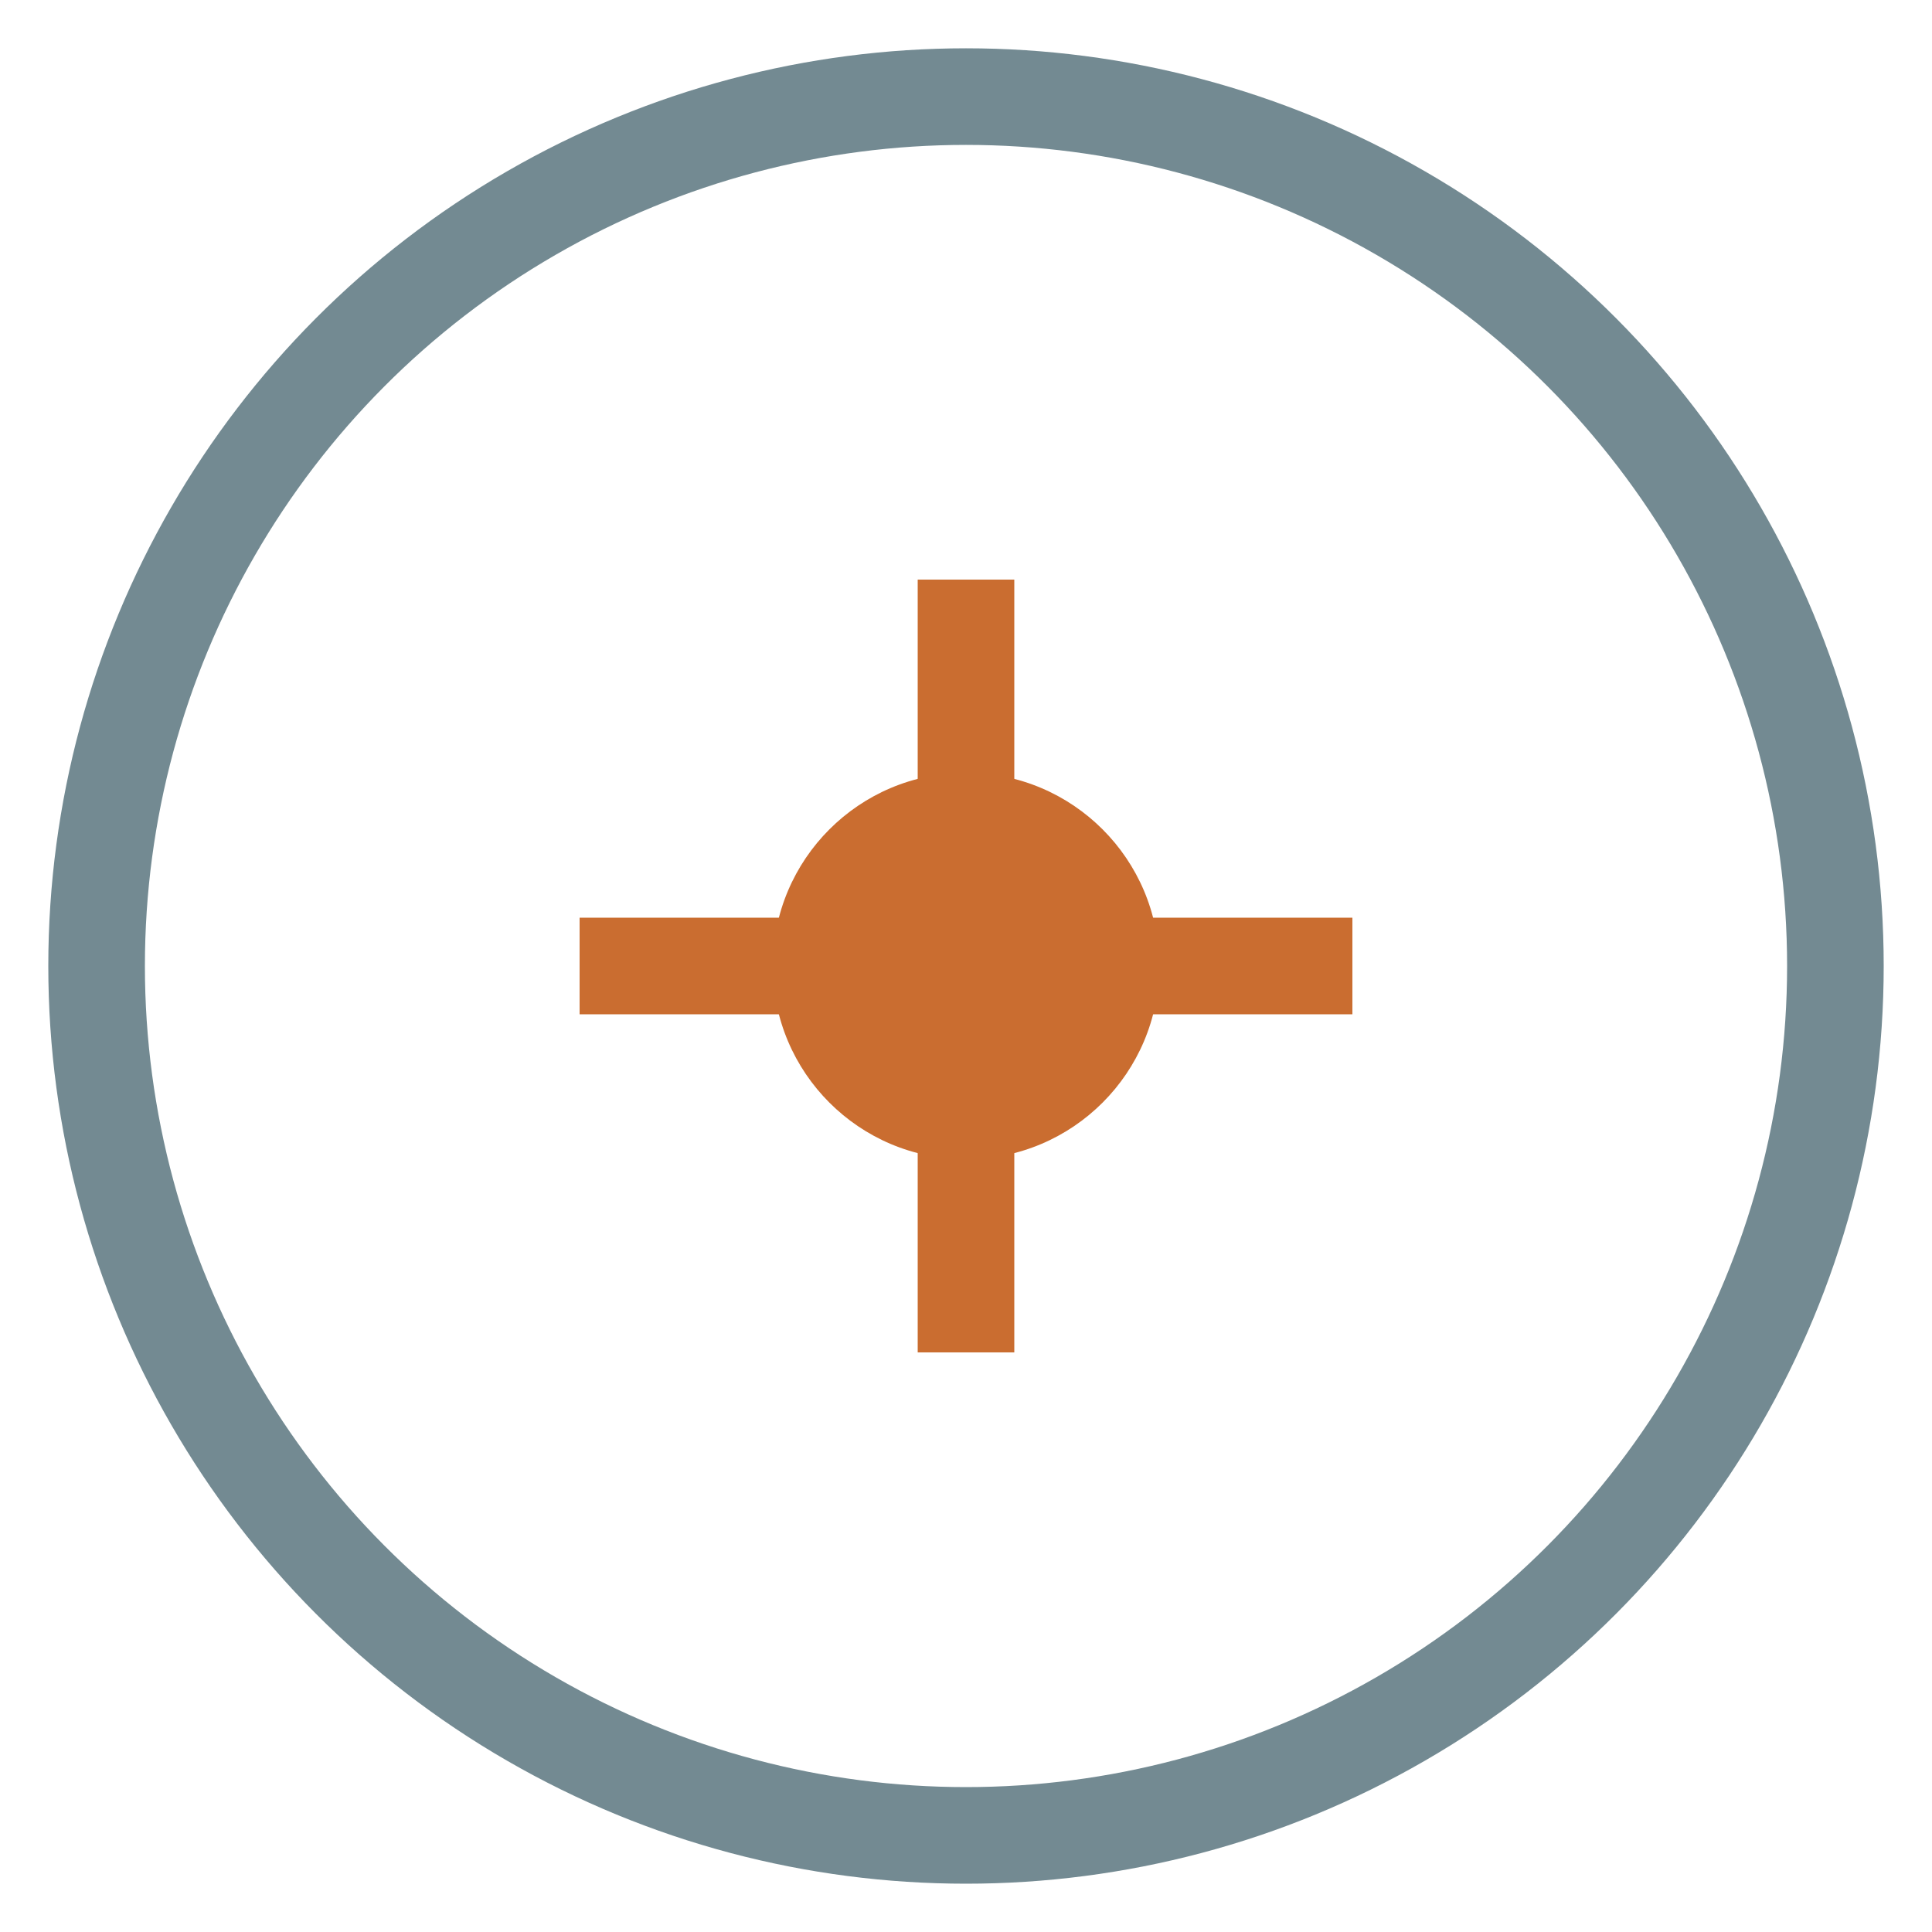 <svg xmlns="http://www.w3.org/2000/svg" viewBox="0 0 100 100">
  <circle cx="50" cy="50" r="45" fill="none" stroke="#738A92" stroke-width="5"/>
  <path d="M30 50 L70 50 M50 30 L50 70" stroke="#CA6D30" stroke-width="5"/>
  <circle cx="50" cy="50" r="10" fill="#CA6D30"/>
</svg>
